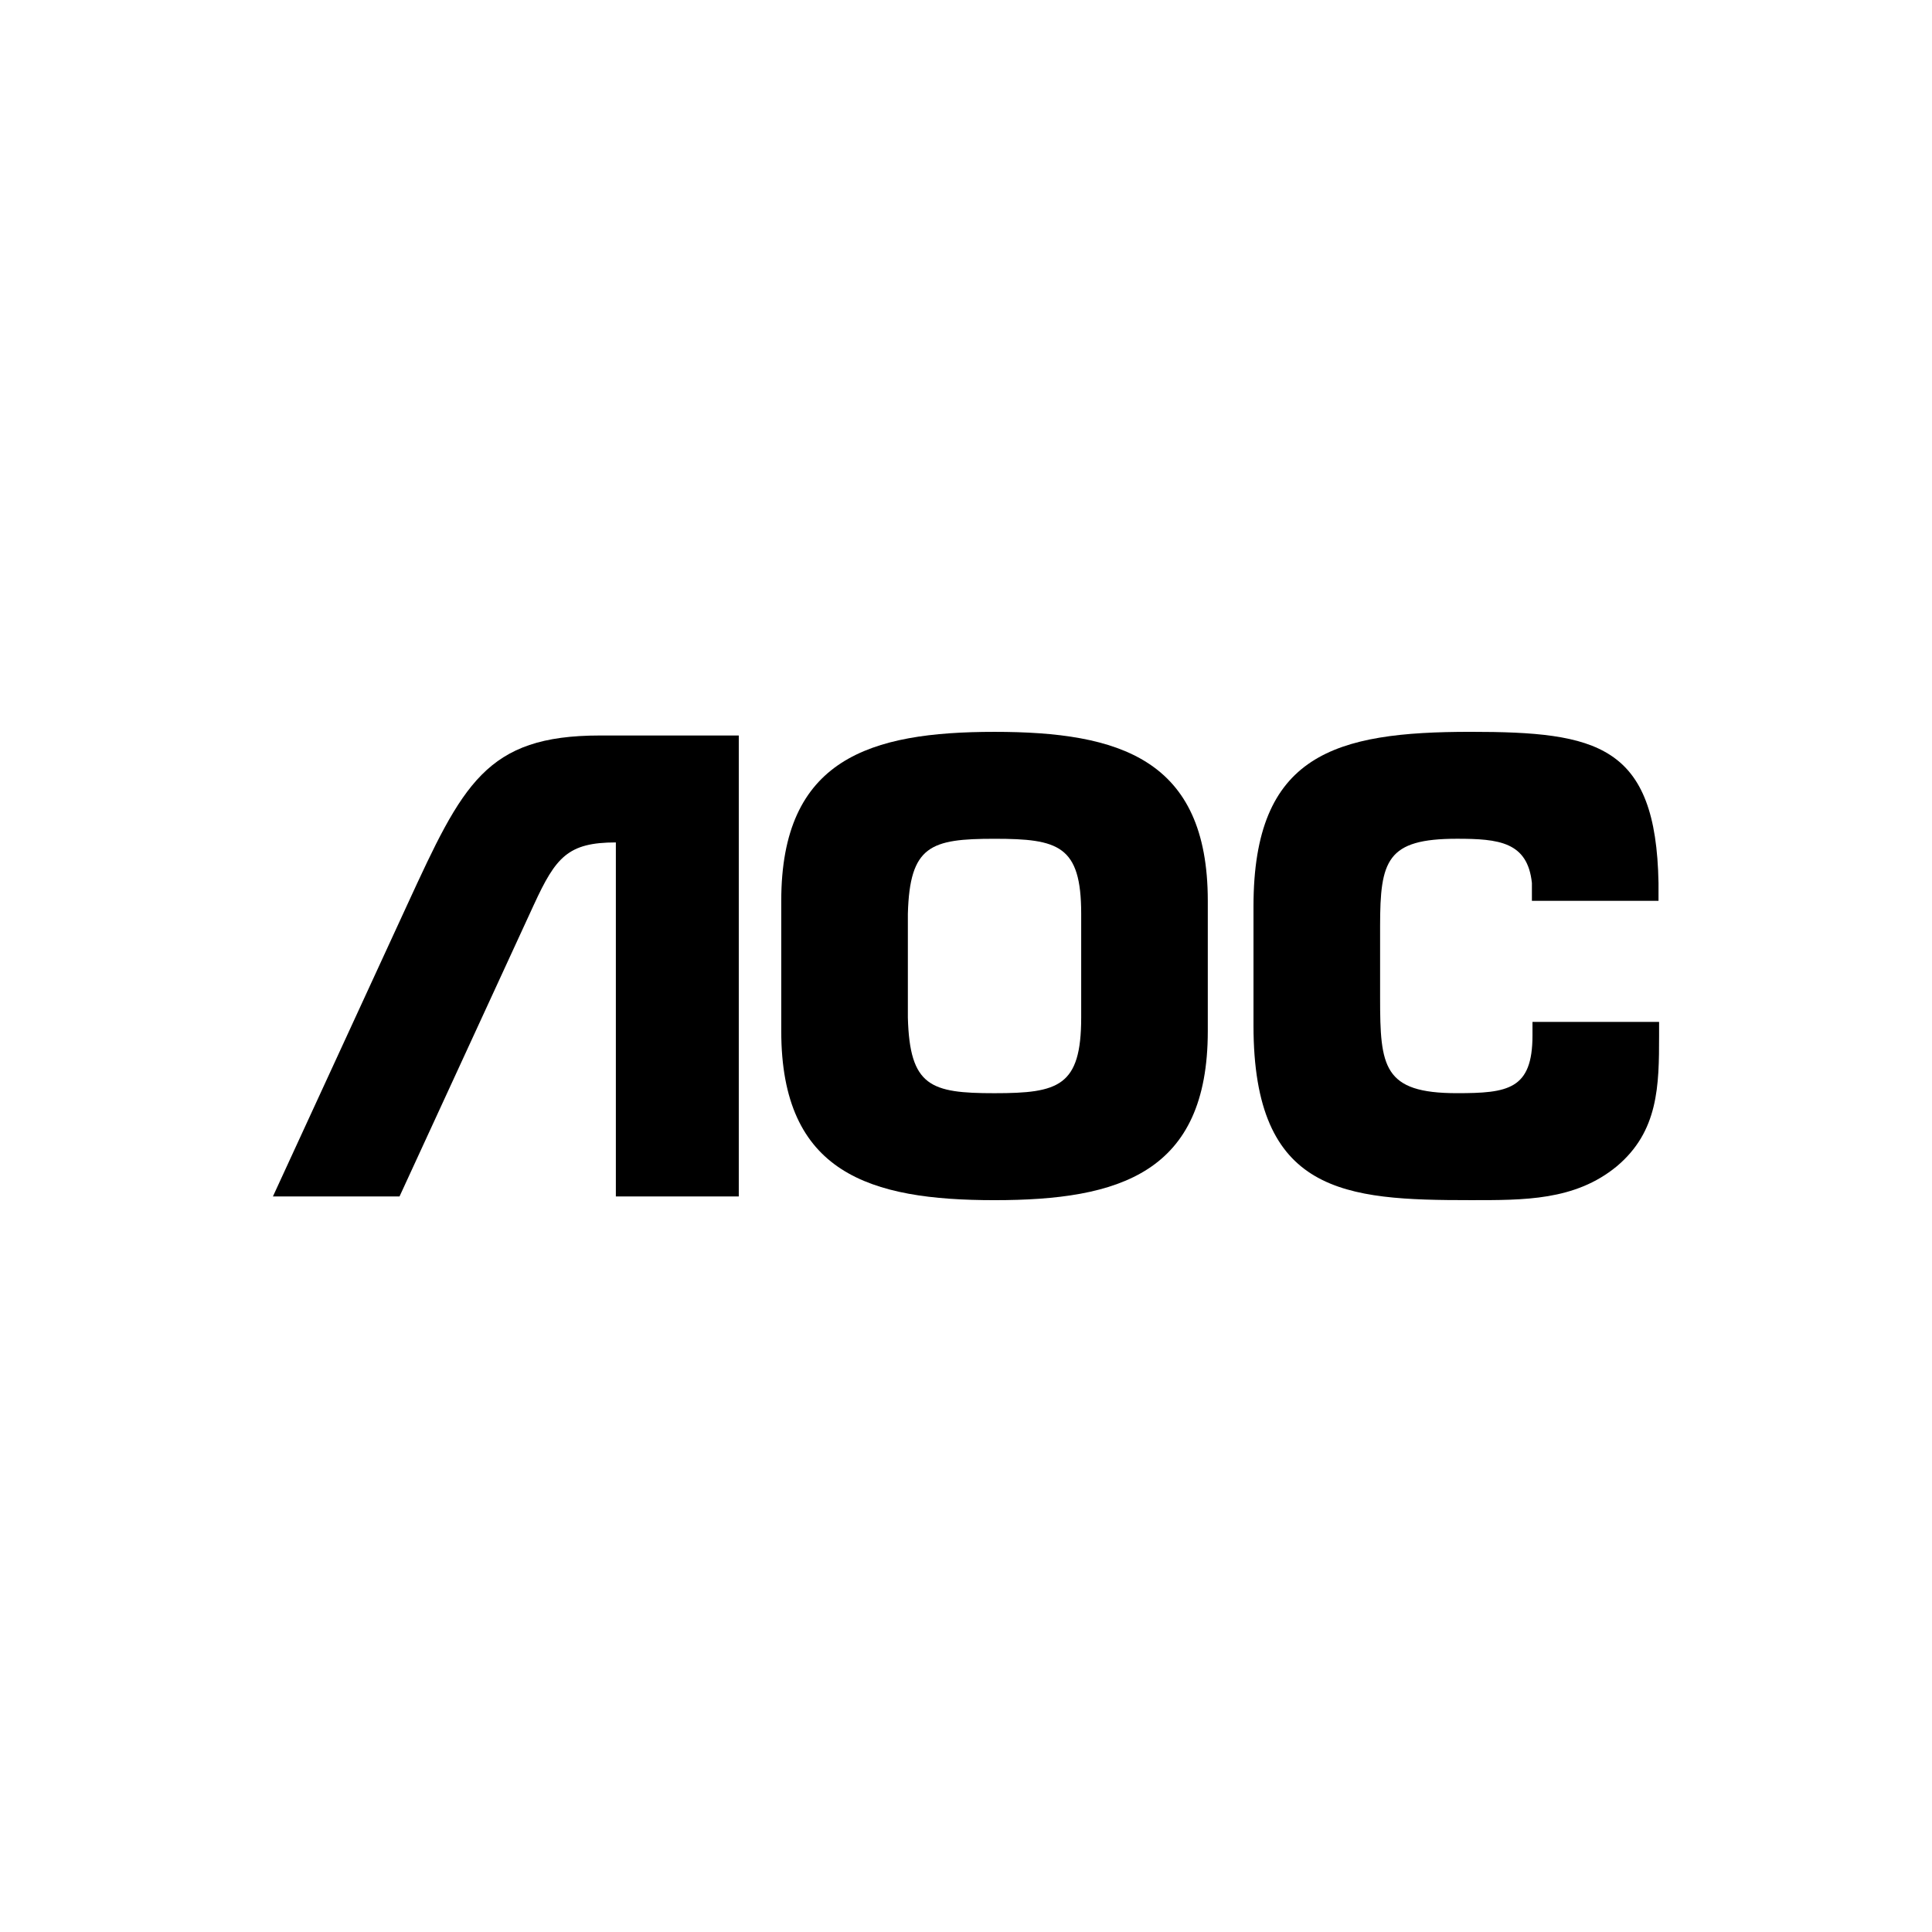 <?xml version="1.0" encoding="UTF-8" standalone="no"?>
<svg xmlns:dc="http://purl.org/dc/elements/1.1/" xmlns:cc="http://creativecommons.org/ns#" xmlns:rdf="http://www.w3.org/1999/02/22-rdf-syntax-ns#" xmlns:svg="http://www.w3.org/2000/svg" xmlns="http://www.w3.org/2000/svg" xmlns:sodipodi="http://sodipodi.sourceforge.net/DTD/sodipodi-0.dtd" xmlns:inkscape="http://www.inkscape.org/namespaces/inkscape" version="1.1" id="Layer_1" x="0px" y="0px" width="700" height="700" viewBox="0 0 700 700" xml:space="preserve" sodipodi:docname="aoc-logo.svg" inkscape:version="0.92.4 (5da689c313, 2019-01-14)" inkscape:export-filename="G:\Users\suitedoalex\sites\aoc-logo-0.png" inkscape:export-xdpi="561.73999" inkscape:export-ydpi="561.73999"><defs id="defs13"></defs>
<path d="m 360.332,434.843 c 45.213,0 77.275,-9.796 77.275,-61.24 v -47.213 c 0,-51.437 -32.062,-61.226 -77.275,-61.226 -45.198,0 -77.268,9.796 -77.268,61.226 v 47.213 c 0,51.444 32.069,61.24 77.268,61.24 z m 0,-38.757 c -23.157,0 -30.714,-2.442 -31.395,-27.374 V 331.063 c 0.681,-24.715 8.238,-27.157 31.395,-27.157 23.172,0 31.403,2.442 31.403,27.157 v 37.648 c 0,24.932 -8.231,27.374 -31.403,27.374" id="path2" inkscape:connector-curvature="0" style="stroke-width:7.246" inkscape:export-filename="G:\Users\suitedoalex\sites\aoc-logo-5.png" inkscape:export-xdpi="76.457573" inkscape:export-ydpi="76.457573"></path>
<path d="m 601.12,370.262 v 4.898 c 0,18.266 -0.21,34.728 -15.354,47.437 -15.143,12.463 -33.627,12.238 -52.987,12.238 -45.43,0 -78.615,-2.217 -78.615,-63.24 v -43.206 c 0,-55.226 29.62,-63.233 78.615,-63.233 45.865,0 67.24,4.673 68.131,54.777 v 6.449 h -45.872 v -6.449 c -1.558,-14.926 -12.021,-16.035 -27.171,-16.035 -25.382,0 -27.831,7.789 -27.831,31.613 v 26.063 c 0,24.932 1.109,34.504 27.831,34.504 18.491,0 27.381,-1.326 27.381,-20.925 v -4.898 h 45.872 z" id="path4" inkscape:connector-curvature="0" style="stroke-width:7.246" inkscape:export-filename="G:\Users\suitedoalex\sites\aoc-logo-5.png" inkscape:export-xdpi="76.457573" inkscape:export-ydpi="76.457573"></path>
<path d="M 144.753,433.502 193.465,327.731 c 7.905,-17.15 12.303,-22.505 29.671,-22.505 v 46.771 38.75 42.757 h 44.539 V 266.483 h -50.307 c -41.416,0 -49.72,17.701 -69.776,61.247 L 98.88,433.502 Z" id="path6" inkscape:connector-curvature="0" style="stroke-width:7.246" inkscape:export-filename="G:\Users\suitedoalex\sites\aoc-logo-5.png" inkscape:export-xdpi="76.457573" inkscape:export-ydpi="76.457573"></path>

<path d="m 1078.208,435.779 c 45.213,0 77.275,-9.796 77.275,-61.24 v -47.213 c 0,-51.437 -32.062,-61.226 -77.275,-61.226 -45.198,0 -77.268,9.796 -77.268,61.226 v 47.213 c 0,51.444 32.069,61.24 77.268,61.24 z m 0,-38.757 c -23.157,0 -30.714,-2.442 -31.395,-27.374 v -37.648 c 0.681,-24.715 8.238,-27.157 31.395,-27.157 23.172,0 31.403,2.442 31.403,27.157 v 37.648 c 0,24.932 -8.231,27.374 -31.403,27.374" id="path2-7" inkscape:connector-curvature="0" style="fill:#005684;fill-opacity:1;stroke-width:7.246" inkscape:export-filename="G:\Users\suitedoalex\sites\aoc-logo-4.png" inkscape:export-xdpi="76.457573" inkscape:export-ydpi="76.457573"></path><path d="m 1318.996,371.199 v 4.898 c 0,18.266 -0.21,34.728 -15.354,47.437 -15.143,12.463 -33.627,12.238 -52.987,12.238 -45.43,0 -78.615,-2.217 -78.615,-63.24 v -43.206 c 0,-55.226 29.62,-63.233 78.615,-63.233 45.865,0 67.24,4.673 68.131,54.777 v 6.449 h -45.872 v -6.449 c -1.558,-14.926 -12.021,-16.035 -27.171,-16.035 -25.381,0 -27.831,7.789 -27.831,31.613 v 26.063 c 0,24.932 1.109,34.504 27.831,34.504 18.491,0 27.381,-1.326 27.381,-20.925 v -4.898 h 45.872 z" id="path4-8" inkscape:connector-curvature="0" style="fill:#005684;fill-opacity:1;stroke-width:7.246" inkscape:export-filename="G:\Users\suitedoalex\sites\aoc-logo-4.png" inkscape:export-xdpi="76.457573" inkscape:export-ydpi="76.457573"></path><path d="m 862.629,434.439 48.712,-105.772 c 7.905,-17.15 12.303,-22.505 29.671,-22.505 v 46.771 38.75 42.757 h 44.539 V 267.419 h -50.307 c -41.416,0 -49.72,17.701 -69.776,61.247 l -48.712,105.772 z" id="path6-8" inkscape:connector-curvature="0" style="fill:#005684;fill-opacity:1;stroke-width:7.246" inkscape:export-filename="G:\Users\suitedoalex\sites\aoc-logo-4.png" inkscape:export-xdpi="76.457573" inkscape:export-ydpi="76.457573"></path></svg>
